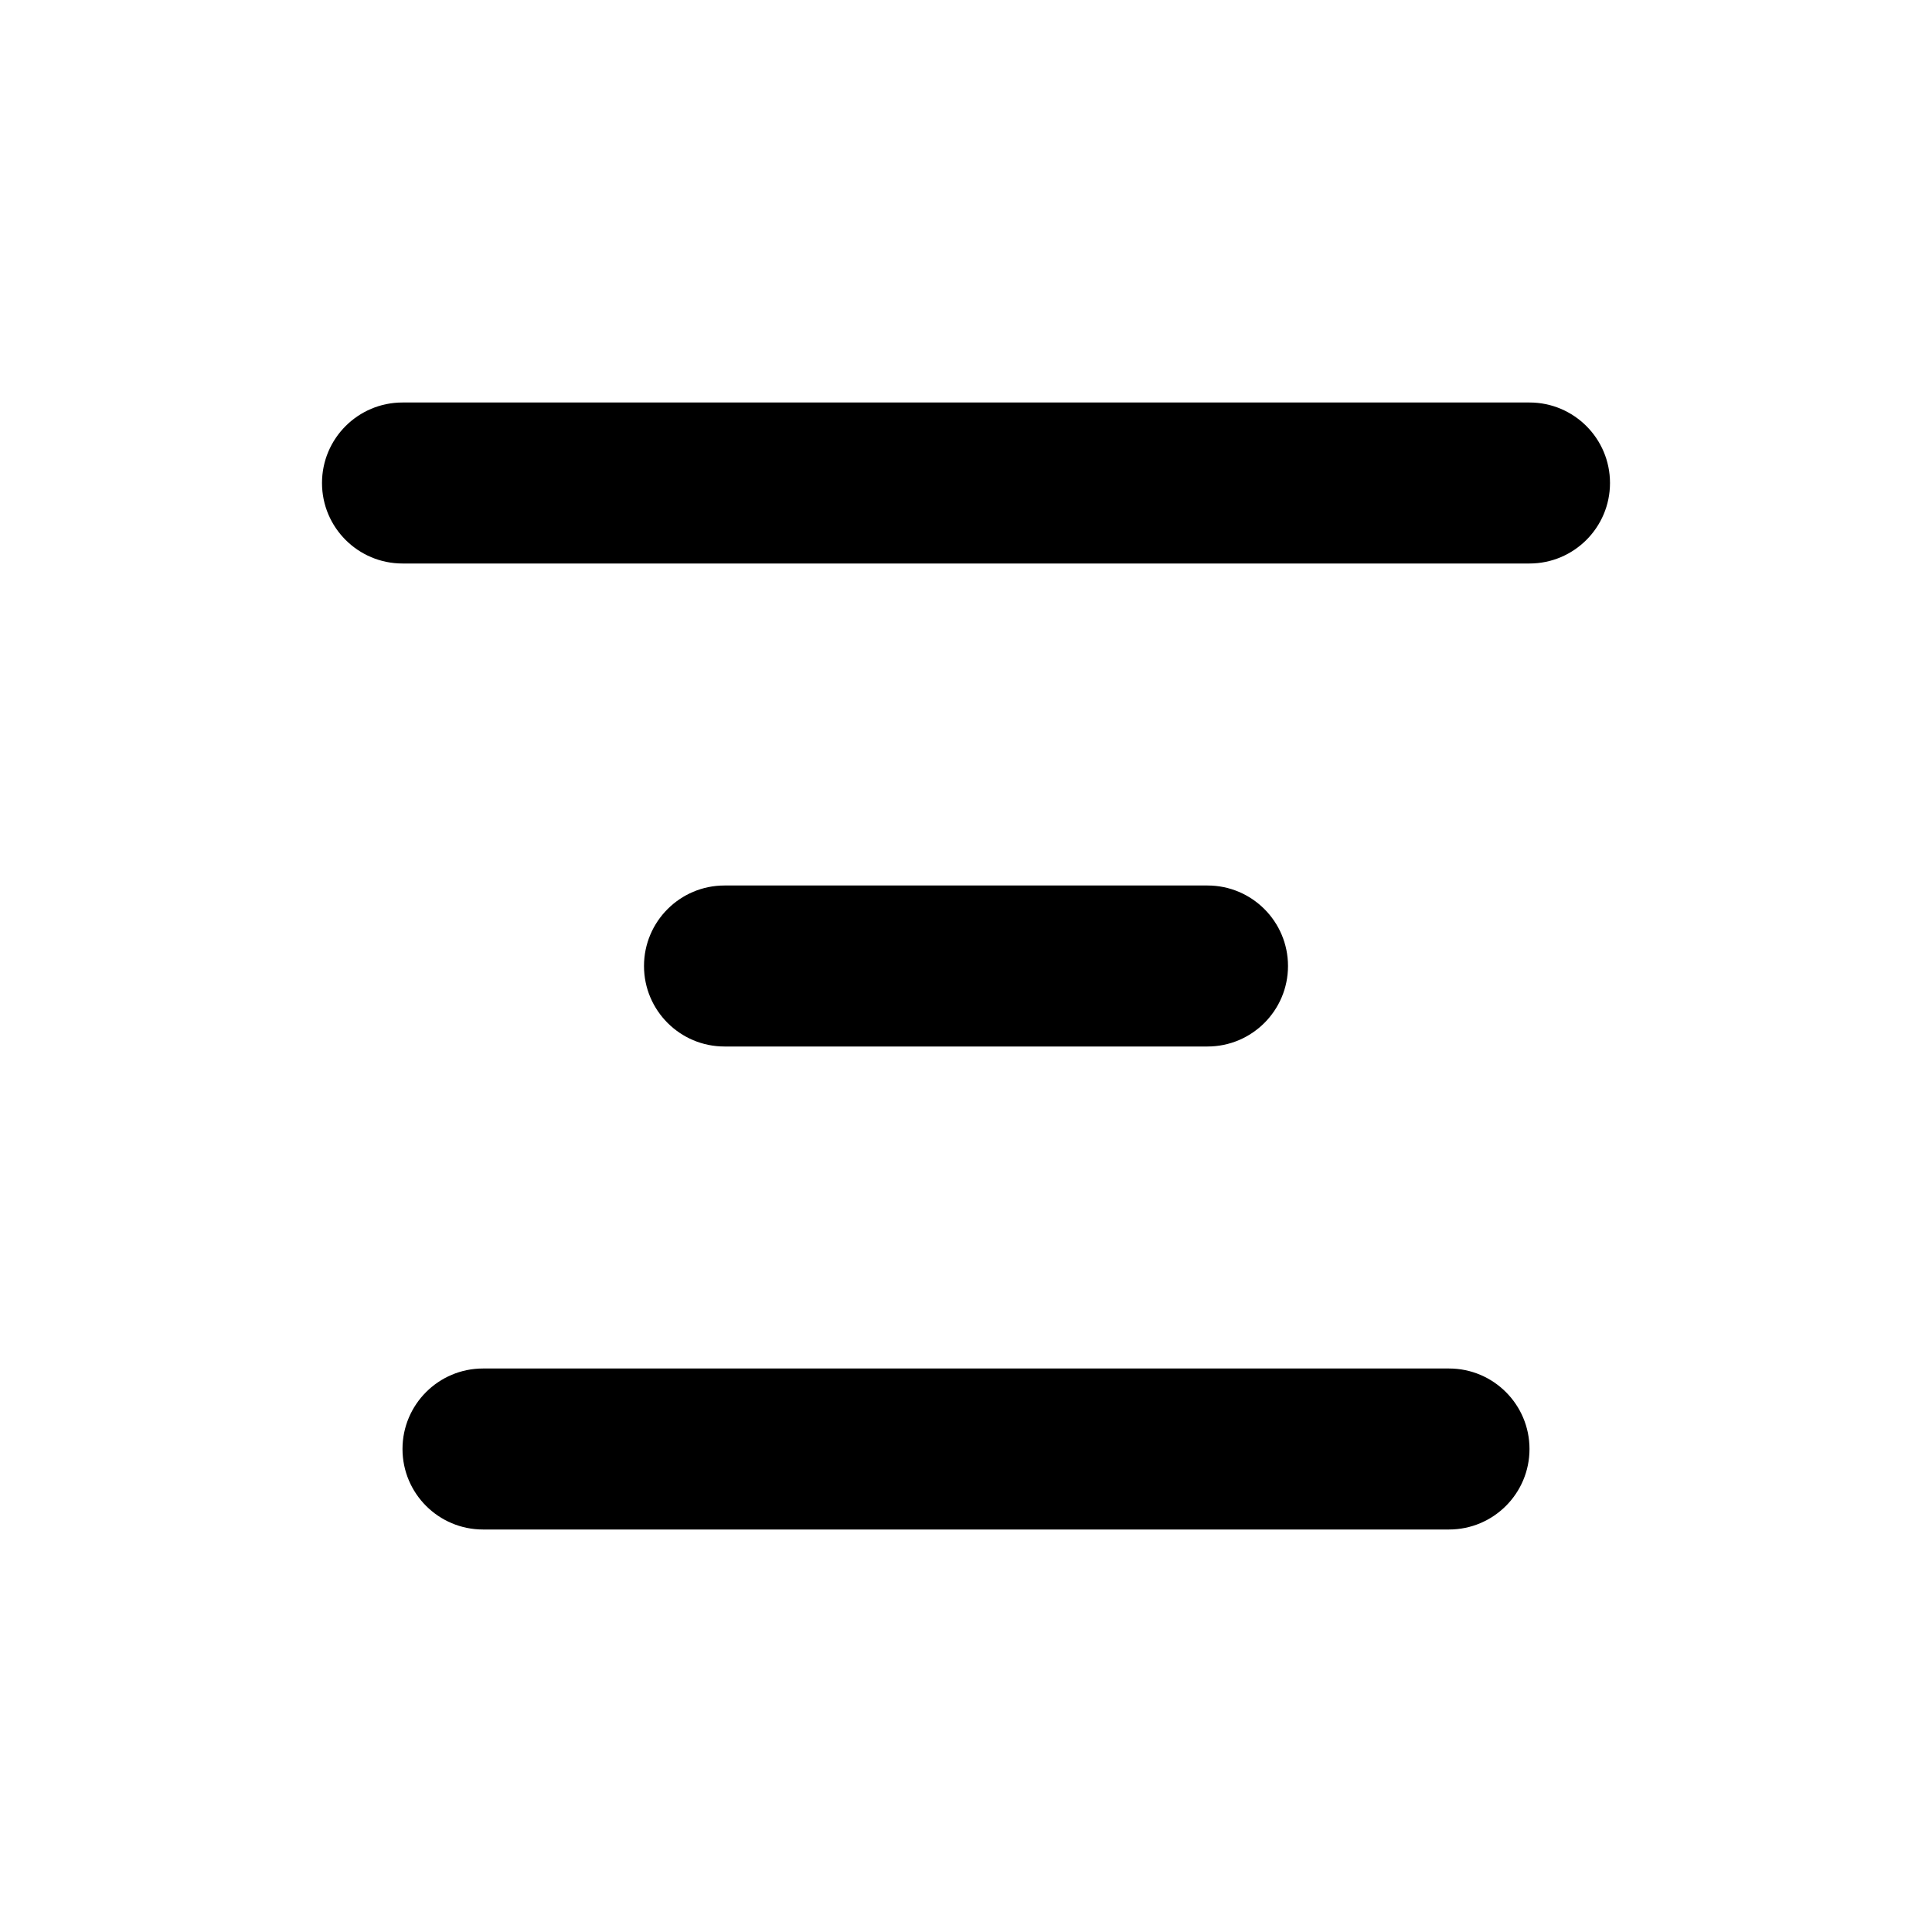 <svg width="24" height="24" viewBox="0 0 24 24" fill="none" xmlns="http://www.w3.org/2000/svg">
<path fill-rule="evenodd" clip-rule="evenodd" d="M4 6C4 5.448 4.448 5 5 5H19C19.552 5 20 5.448 20 6C20 6.552 19.552 7 19 7H5C4.448 7 4 6.552 4 6ZM5 18C5 17.448 5.448 17 6 17L18 17C18.552 17 19 17.448 19 18C19 18.552 18.552 19 18 19L6 19C5.448 19 5 18.552 5 18ZM9 11C8.448 11 8 11.448 8 12C8 12.552 8.448 13 9 13L15 13C15.552 13 16 12.552 16 12C16 11.448 15.552 11 15 11L9 11Z" fill="black"/>
</svg>
